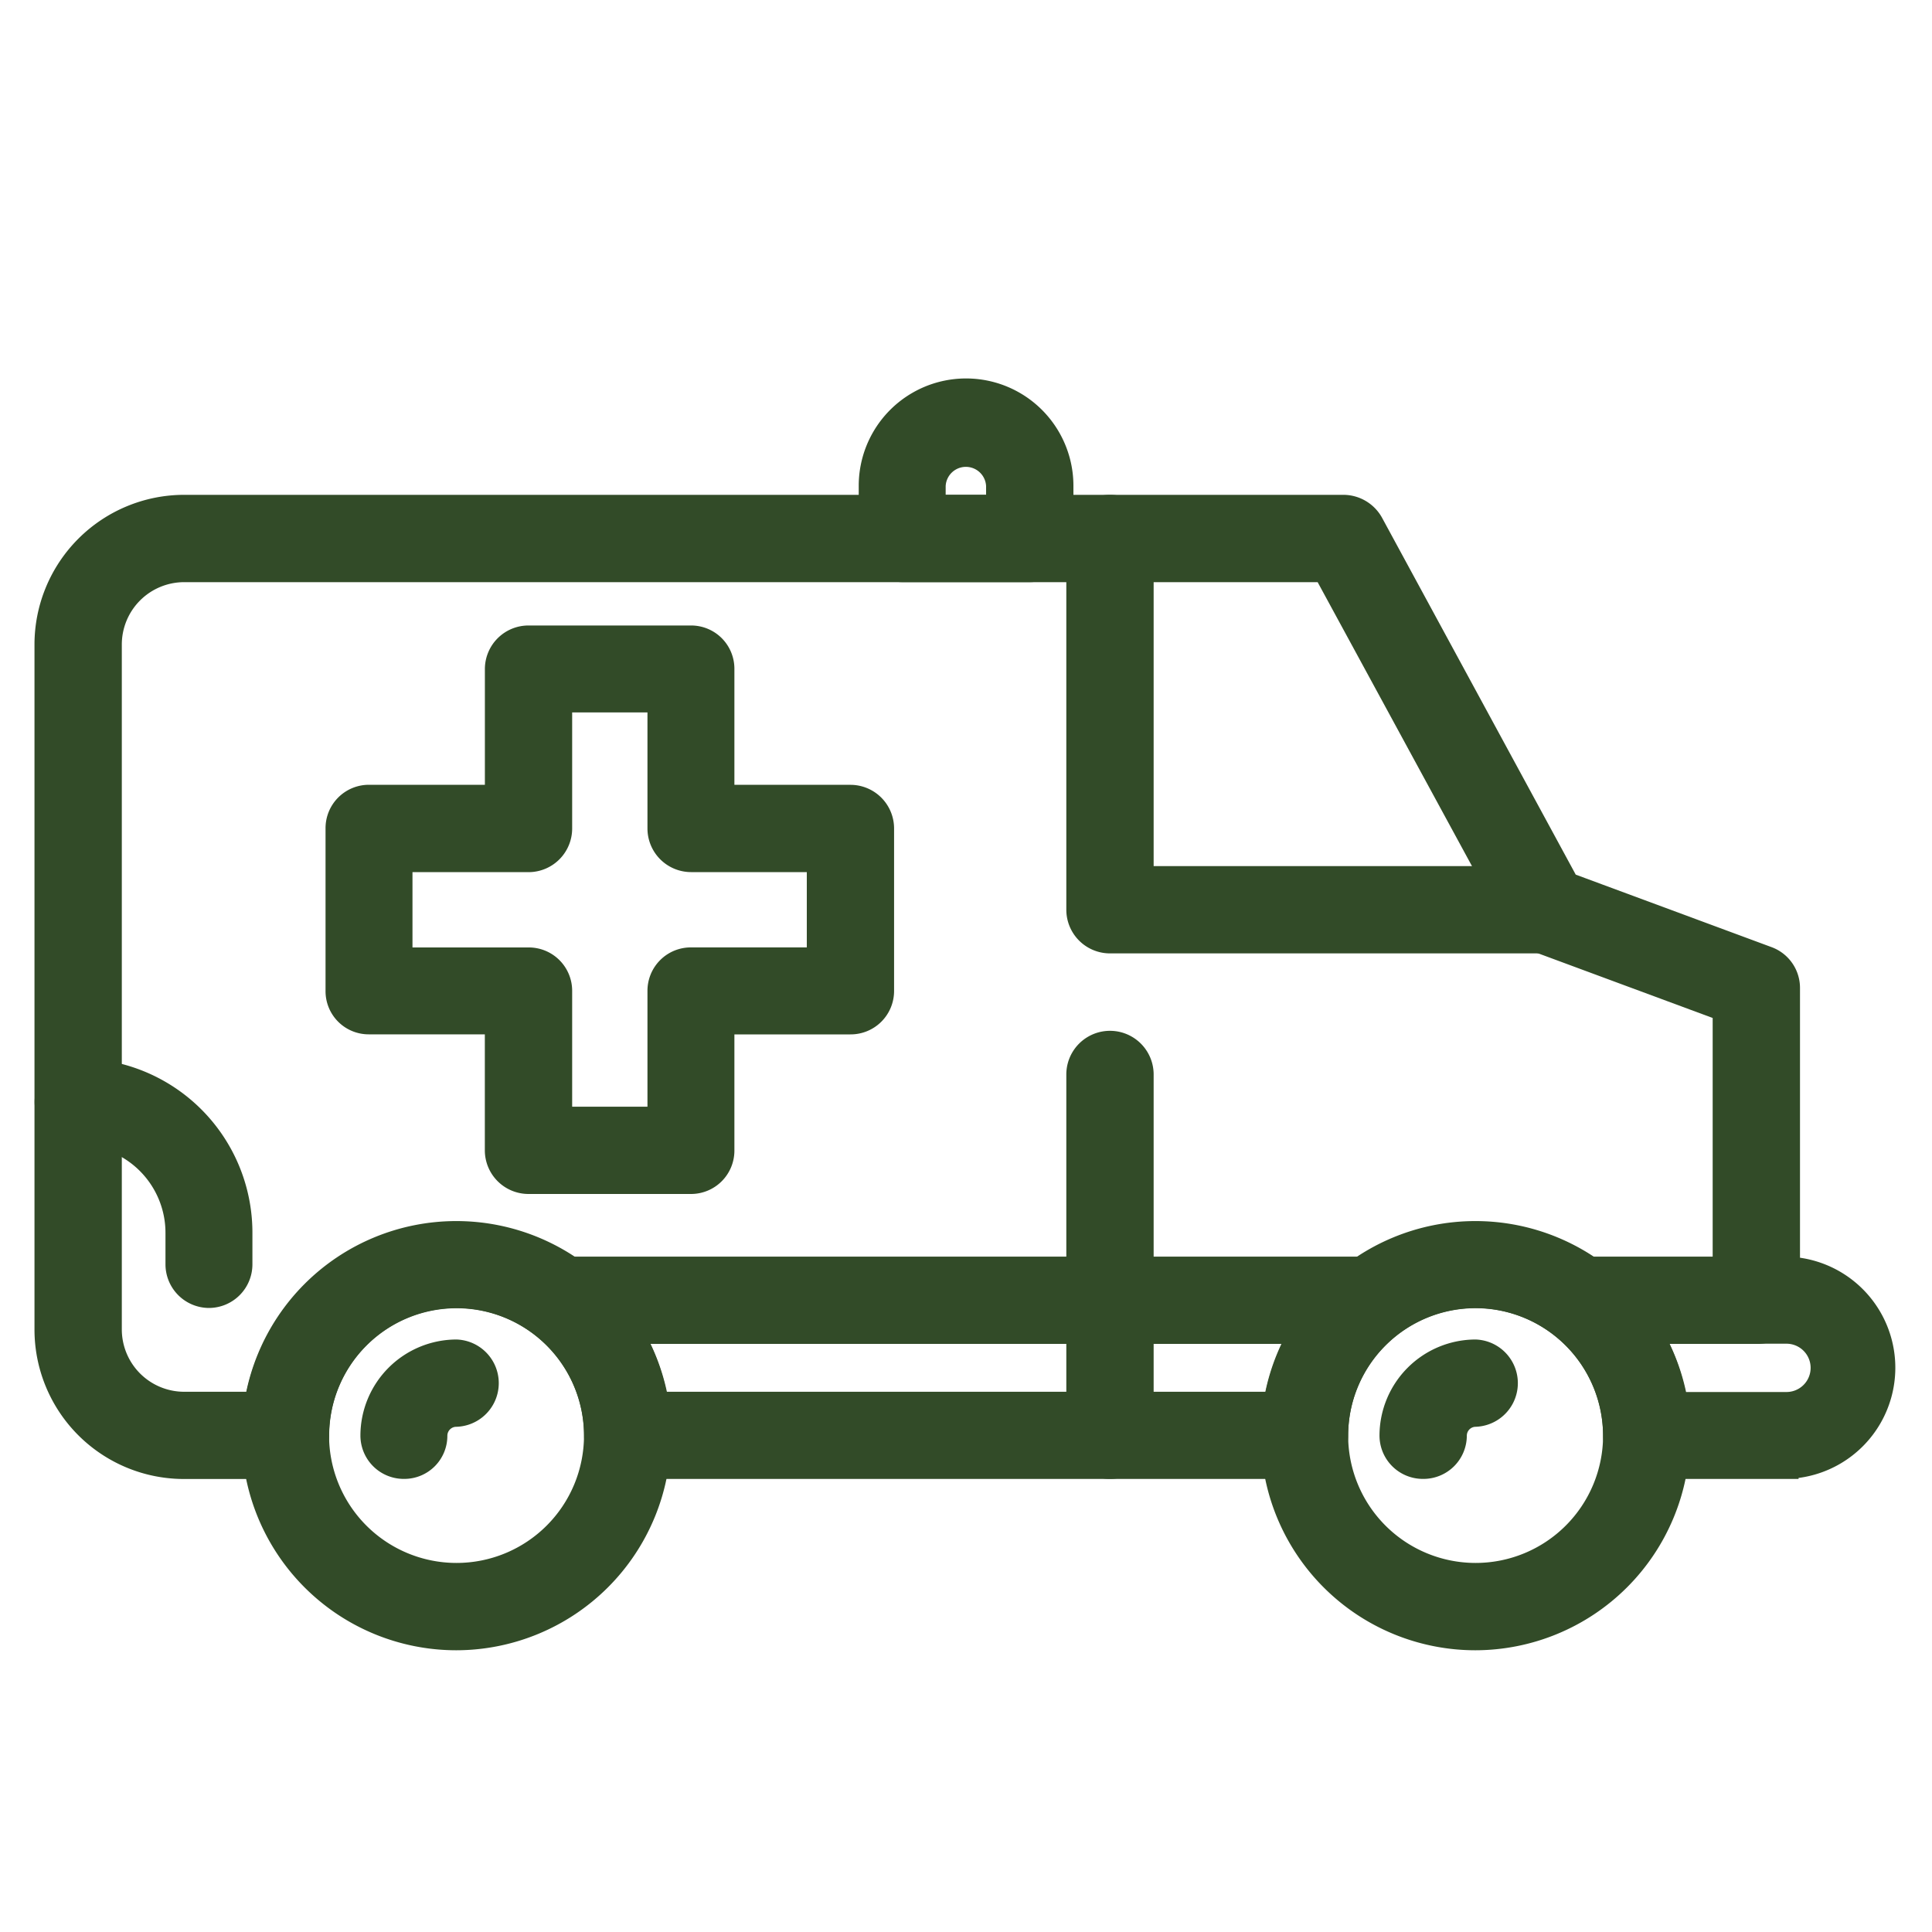 <svg xmlns="http://www.w3.org/2000/svg" width="40" height="40" viewBox="0 0 40 40">
    <path data-name="icon guide" style="fill:none" d="M0 0h40v40H0z"/>
    <g data-name="그룹 6796">
        <path data-name="패스 11563" d="M94.435 59.964h-9.017a.654.654 0 0 1-.654-.654v-7.686a.654.654 0 0 1 1.308 0v7.033h8.363a.654.654 0 0 1 0 1.307z" transform="translate(-62.437 -40.475)" style="fill:#324b28;stroke:#324b28;stroke-width:.5px"/>
        <path data-name="패스 11564" d="M83.473 55.686a.648.648 0 0 1-.654-.646 1.743 1.743 0 0 1 1.736-1.74.654.654 0 0 1 0 1.307.436.436 0 0 0-.436.436.641.641 0 0 1-.646.643z" transform="translate(-75.107 -25.317)" style="fill:#324b28;stroke:#324b28;stroke-width:.5px"/>
        <path data-name="패스 11565" d="M117.944 70.845h-2.893a.648.648 0 0 1-.654-.646 2.889 2.889 0 1 0-5.778 0 .648.648 0 0 1-.654.646H93.951a.648.648 0 0 1-.651-.645 2.889 2.889 0 1 0-5.778 0 .648.648 0 0 1-.654.646h-2.1A2.845 2.845 0 0 1 81.921 68V53.818a2.851 2.851 0 0 1 2.848-2.848h24.008a.667.667 0 0 1 .571.338l4.058 7.477 4.14 1.533a.649.649 0 0 1 .428.609v5.816a2.051 2.051 0 0 1-.03 4.1zm-2.292-1.3h2.292a.748.748 0 0 0 0-1.5h-.624a.654.654 0 0 1-.654-.654v-6.014l-3.937-1.458a.633.633 0 0 1-.353-.3l-3.99-7.341H84.769a1.542 1.542 0 0 0-1.54 1.54V68a1.542 1.542 0 0 0 1.54 1.54h1.5a4.2 4.2 0 0 1 8.288 0h12.812a4.2 4.2 0 0 1 8.288 0z" transform="translate(-80.957 -40.475)" style="fill:#324b28;stroke:#324b28;stroke-width:.5px"/>
        <path data-name="패스 11566" d="M86.281 55.686a.648.648 0 0 1-.654-.646 1.743 1.743 0 0 1 1.736-1.74.654.654 0 0 1 0 1.307.435.435 0 0 0-.428.436.648.648 0 0 1-.654.643z" transform="translate(-56.816 -25.317)" style="fill:#324b28;stroke:#324b28;stroke-width:.5px"/>
        <path data-name="패스 11567" d="M86.685 61.357a4.193 4.193 0 1 1 4.193-4.193 4.2 4.2 0 0 1-4.193 4.193zm0-7.086a2.889 2.889 0 1 0 2.893 2.893 2.893 2.893 0 0 0-2.893-2.893z" transform="translate(-77.237 -27.44)" style="fill:#324b28;stroke:#324b28;stroke-width:.5px"/>
        <path data-name="패스 11568" d="M89.493 61.357a4.193 4.193 0 1 1 4.193-4.193 4.2 4.2 0 0 1-4.193 4.193zm0-7.086a2.889 2.889 0 1 0 2.893 2.893 2.9 2.9 0 0 0-2.893-2.893z" transform="translate(-58.946 -27.44)" style="fill:#324b28;stroke:#324b28;stroke-width:.5px"/>
        <path data-name="패스 11569" d="M90.182 54.376h-3.441a.654.654 0 1 1 0-1.307h3.441a.654.654 0 1 1 0 1.307z" transform="translate(-53.819 -26.802)" style="fill:#324b28;stroke:#324b28;stroke-width:.5px"/>
        <path data-name="패스 11570" d="M100.67 54.376H83.906a.654.654 0 0 1 0-1.307h16.764a.654.654 0 0 1 0 1.307z" transform="translate(-72.287 -26.802)" style="fill:#324b28;stroke:#324b28;stroke-width:.5px"/>
        <path data-name="패스 11571" d="M85.418 61.223a.648.648 0 0 1-.654-.646V53.1a.654.654 0 0 1 1.308 0v7.477a.648.648 0 0 1-.654.646z" transform="translate(-62.437 -30.854)" style="fill:#324b28;stroke:#324b28;stroke-width:.5px"/>
        <path data-name="패스 11572" d="M85.287 57.189a.654.654 0 0 1-.654-.654v-.654a2.062 2.062 0 0 0-2.059-2.059.65.65 0 1 1 0-1.3 3.358 3.358 0 0 1 3.359 3.359v.654a.653.653 0 0 1-.646.654z" transform="translate(-80.957 -30.359)" style="fill:#324b28;stroke:#324b28;stroke-width:.5px"/>
        <path data-name="패스 11573" d="M90.042 62.6h-3.367a.654.654 0 0 1-.654-.654v-2.651h-2.652a.643.643 0 0 1-.646-.654v-3.359a.648.648 0 0 1 .646-.654h2.653v-2.652a.653.653 0 0 1 .654-.646h3.366a.646.646 0 0 1 .646.646v2.653h2.652a.654.654 0 0 1 .654.654v3.359a.649.649 0 0 1-.654.654h-2.652v2.652a.648.648 0 0 1-.646.652zm-2.713-1.307h2.059v-2.652a.648.648 0 0 1 .654-.646h2.645v-2.059h-2.645a.654.654 0 0 1-.654-.654V52.63h-2.059v2.653a.654.654 0 0 1-.654.654h-2.652v2.059h2.652a.648.648 0 0 1 .654.646z" transform="translate(-75.733 -38.13)" style="fill:#324b28;stroke:#324b28;stroke-width:.5px"/>
        <path data-name="패스 11574" d="M87.483 54.368h-2.637a.654.654 0 0 1-.654-.654v-1.09a1.972 1.972 0 1 1 3.945 0v1.09a.654.654 0 0 1-.654.654zm-1.991-1.307h1.337v-.436a.669.669 0 0 0-1.337 0z" transform="translate(-66.163 -42.566)" style="fill:#324b28;stroke:#324b28;stroke-width:.5px"/>
    </g>
</svg>
